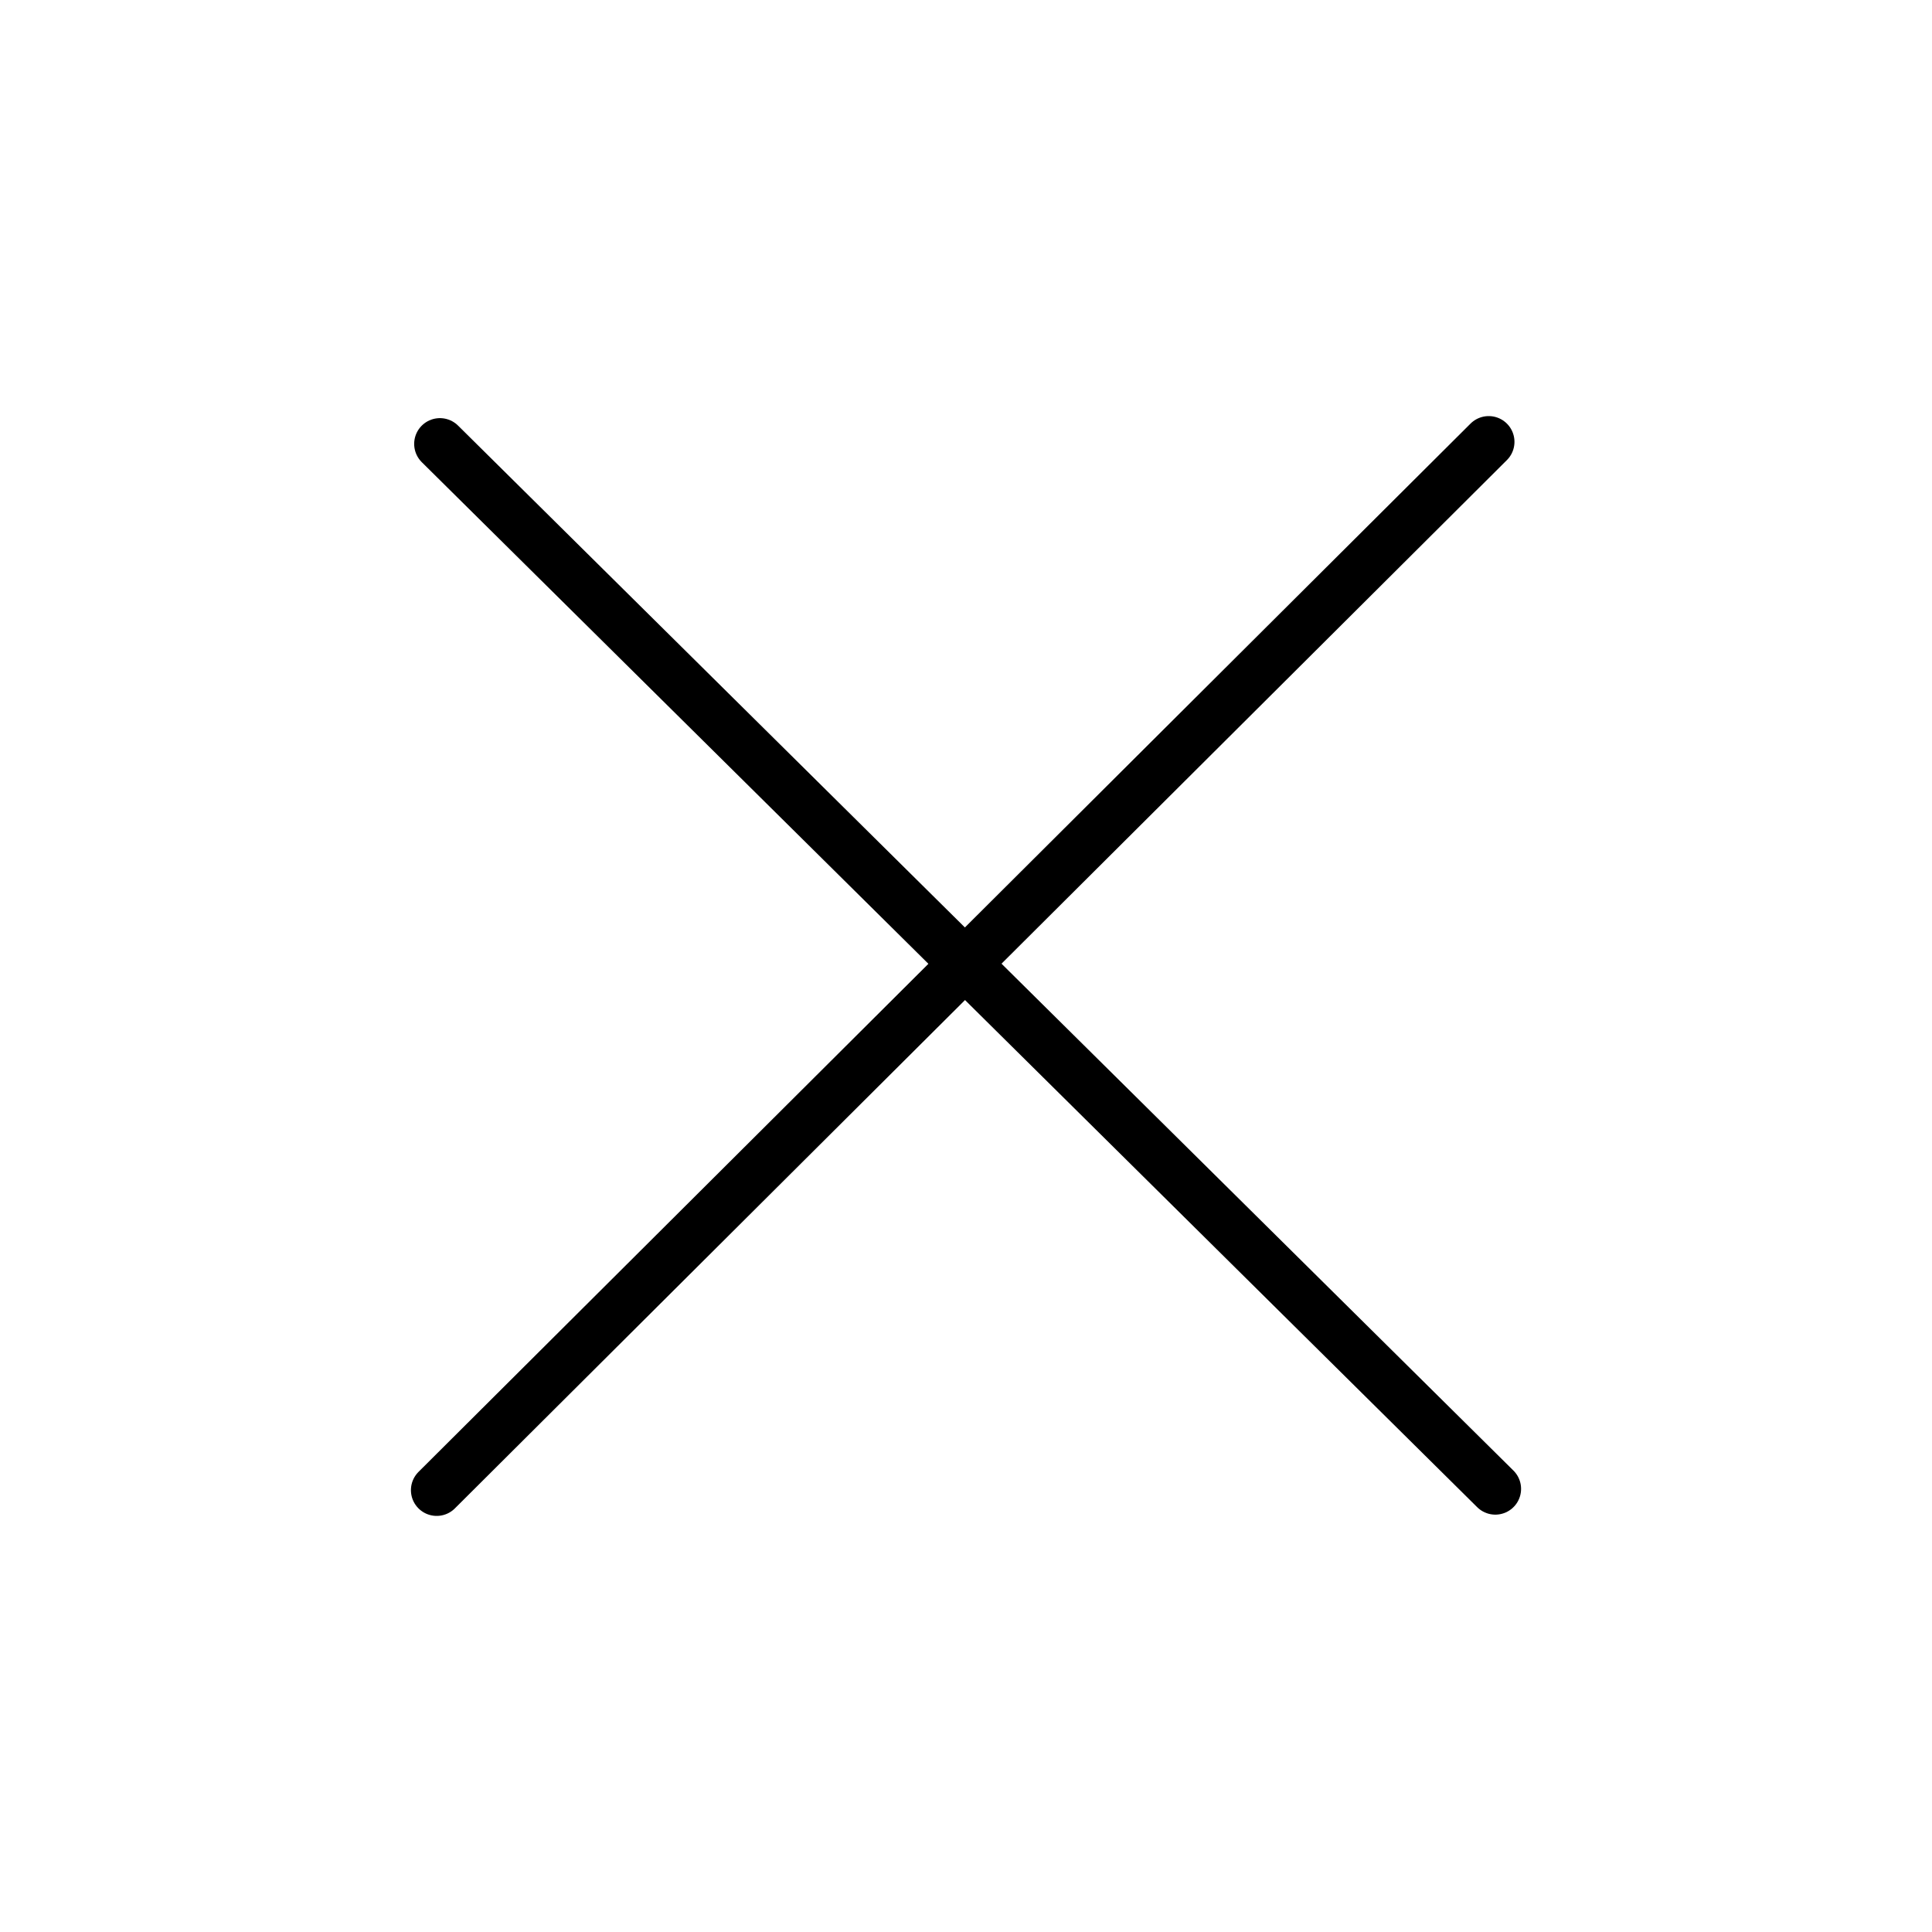 <?xml version="1.0" encoding="utf-8"?>
<!-- Generator: Adobe Illustrator 28.0.0, SVG Export Plug-In . SVG Version: 6.00 Build 0)  -->
<svg version="1.1" xmlns="http://www.w3.org/2000/svg" xmlns:xlink="http://www.w3.org/1999/xlink" x="0px" y="0px"
	 viewBox="0 0 1500 1500" style="enable-background:new 0 0 1500 1500;" xml:space="preserve">
<style type="text/css">
	.st0{fill:none;stroke:#000000;stroke-width:40;stroke-linecap:round;stroke-linejoin:round;stroke-miterlimit:10;}
</style>
<g id="Icono_12">
	<g id="Fondo">
	</g>
	<g id="Elemento_gráfico">
	</g>
</g>
<g id="Icono_11">
	<g id="Fondo_00000069382037451704735410000009778689095679807673_">
	</g>
	<g id="Elemento_gráfico_00000016035213666394619670000013085718692329657728_">
	</g>
</g>
<g id="Icono_10">
	<g id="Fondo_00000045577380428334323260000009503616737697859466_">
	</g>
	<g id="Elemento_gráfico_00000099628937930324370400000005806759119528044221_">
	</g>
</g>
<g id="Icono_9">
	<g id="Fondo_00000090290629102878865750000012578130112039374477_">
	</g>
	<g id="Elemento_gráfico_00000165940950037074760540000006628097963377930635_">
	</g>
</g>
<g id="Icono_8">
	<g id="Fondo_00000161632124277140415960000001031334942814626201_">
	</g>
	<g id="Elemento_gráfico_00000144308242071393652280000015012633041906884772_">
	</g>
</g>
<g id="Icono_7">
	<g id="Fondo_00000182487113130699991950000001969395030487660735_">
	</g>
	<g id="Elemento_gráfico_00000174598633719289943230000005947852296804050838_">
	</g>
</g>
<g id="Icono_6">
	<g id="Fondo_00000111909855843323362180000004862138098707647387_">
	</g>
	<g id="Elemento_gráfico_00000018919569429457012610000017794328141939215033_">
	</g>
</g>
<g id="Icono_5">
	<g id="Fondo_00000065066650069599278000000015936023347721316241_">
	</g>
	<g id="Elemento_gráfico_00000065767642817964466340000008630363442384687756_">
		<g>
			<line class="st0" x1="341.56" y1="344.64" x2="1160.96" y2="1155.96"/>
			<line class="st0" x1="1155.83" y1="343.05" x2="339.04" y2="1156.95"/>
		</g>
	</g>
</g>
<g id="Icono_4">
	<g id="Fondo_00000149354921334672182620000014230390872772267938_">
	</g>
	<g id="Elemento_gráfico_00000003790100607094338960000009967046722369726901_">
	</g>
</g>
<g id="Icono_3">
	<g id="Fondo_00000047749485629180782610000004267243758875980428_">
	</g>
	<g id="Elemento_gráfico_00000173122363393110583880000005641622002769474209_">
	</g>
</g>
<g id="Icono_2">
	<g id="Fondo_00000029030895227001538050000014808934707170033078_">
	</g>
	<g id="Elemento_gráfico_00000015343802083692761010000011236586717727846076_">
	</g>
</g>
<g id="Icono_1">
	<g id="Fondo_00000088837975852609850330000000596064821379071401_">
	</g>
	<g id="Elemento_gráfico_00000018917015520790288670000012675103533646401429_">
	</g>
</g>
</svg>
